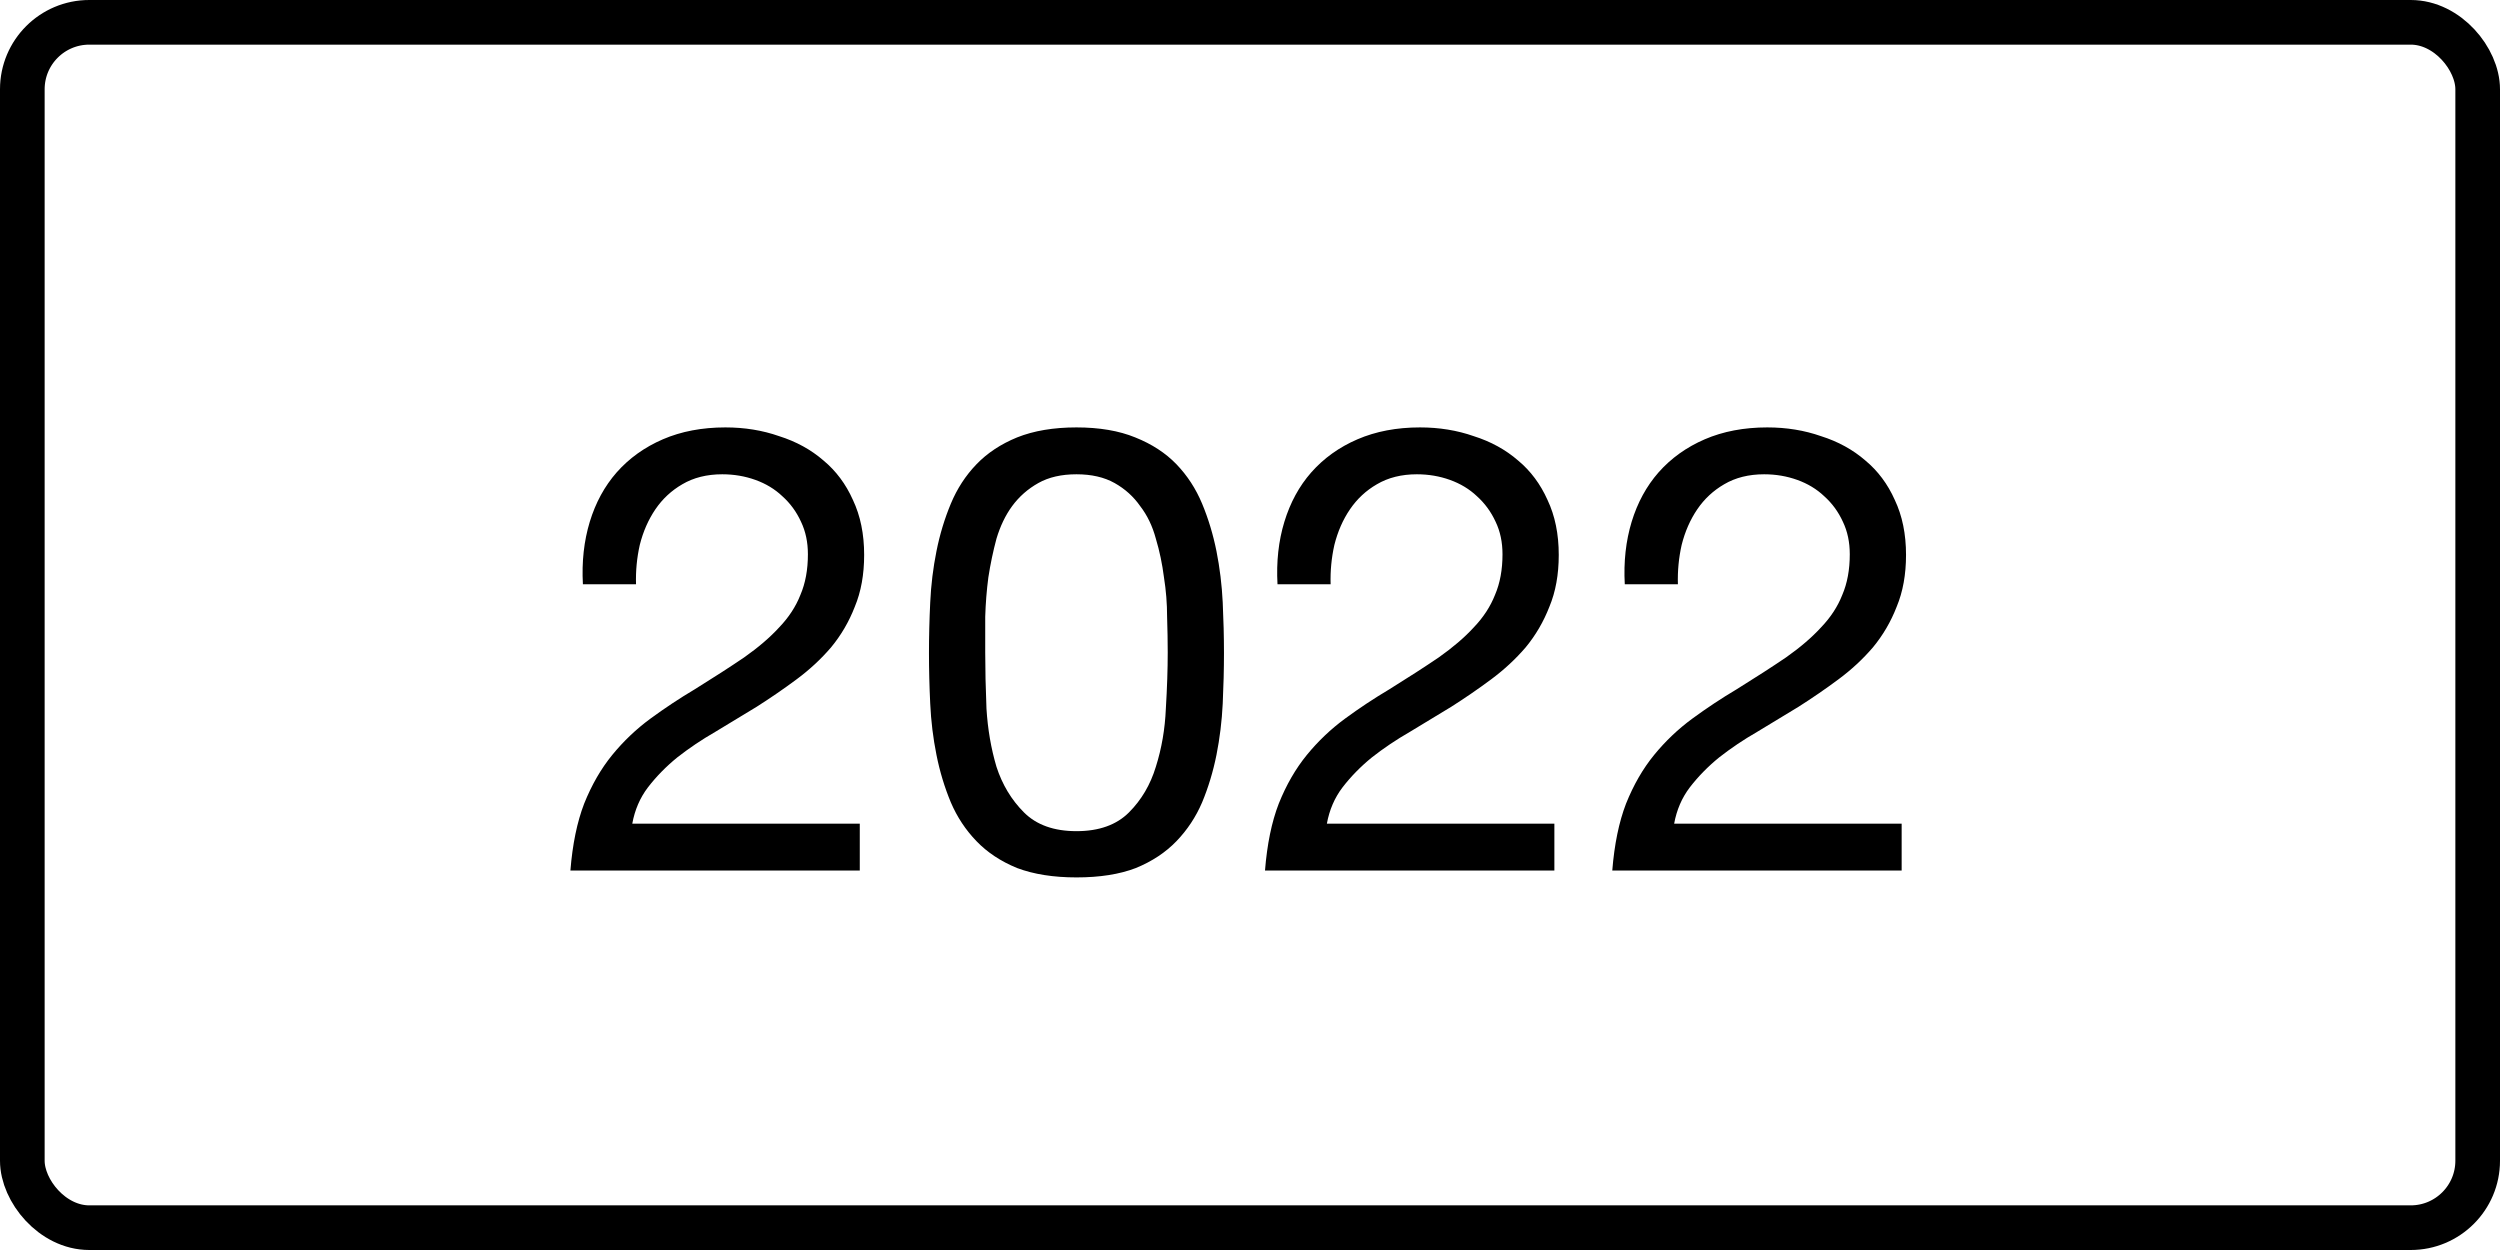 <svg width="56" height="28" viewBox="0 0 56 28" fill="none" xmlns="http://www.w3.org/2000/svg">
<rect x="0.5" y="0.5" width="55" height="27" rx="1.5" stroke="black"/>
<path d="M13.057 13.088C13.029 12.584 13.081 12.117 13.211 11.688C13.342 11.259 13.543 10.89 13.813 10.582C14.093 10.265 14.439 10.017 14.849 9.84C15.26 9.663 15.727 9.574 16.249 9.574C16.679 9.574 17.08 9.639 17.453 9.77C17.836 9.891 18.167 10.073 18.447 10.316C18.727 10.549 18.947 10.843 19.105 11.198C19.273 11.553 19.357 11.963 19.357 12.43C19.357 12.869 19.287 13.256 19.147 13.592C19.017 13.928 18.839 14.231 18.615 14.502C18.391 14.763 18.135 15.001 17.845 15.216C17.556 15.431 17.257 15.636 16.949 15.832C16.641 16.019 16.333 16.205 16.025 16.392C15.717 16.569 15.433 16.761 15.171 16.966C14.919 17.171 14.7 17.395 14.513 17.638C14.336 17.871 14.219 18.142 14.163 18.45H19.259V19.5H12.777C12.824 18.912 12.927 18.413 13.085 18.002C13.253 17.582 13.463 17.218 13.715 16.91C13.967 16.602 14.252 16.331 14.569 16.098C14.887 15.865 15.218 15.645 15.563 15.44C15.983 15.179 16.352 14.941 16.669 14.726C16.987 14.502 17.248 14.278 17.453 14.054C17.668 13.83 17.827 13.587 17.929 13.326C18.041 13.065 18.097 12.761 18.097 12.416C18.097 12.145 18.046 11.903 17.943 11.688C17.841 11.464 17.701 11.273 17.523 11.114C17.355 10.955 17.155 10.834 16.921 10.75C16.688 10.666 16.441 10.624 16.179 10.624C15.834 10.624 15.535 10.699 15.283 10.848C15.041 10.988 14.84 11.175 14.681 11.408C14.523 11.641 14.406 11.907 14.331 12.206C14.266 12.495 14.238 12.789 14.247 13.088H13.057ZM22.069 14.614C22.069 14.987 22.078 15.407 22.097 15.874C22.125 16.331 22.199 16.765 22.321 17.176C22.451 17.577 22.657 17.918 22.937 18.198C23.217 18.478 23.609 18.618 24.113 18.618C24.617 18.618 25.009 18.478 25.289 18.198C25.569 17.918 25.769 17.577 25.891 17.176C26.021 16.765 26.096 16.331 26.115 15.874C26.143 15.407 26.157 14.987 26.157 14.614C26.157 14.371 26.152 14.105 26.143 13.816C26.143 13.517 26.119 13.223 26.073 12.934C26.035 12.635 25.975 12.346 25.891 12.066C25.816 11.786 25.699 11.543 25.541 11.338C25.391 11.123 25.2 10.951 24.967 10.82C24.733 10.689 24.449 10.624 24.113 10.624C23.777 10.624 23.492 10.689 23.259 10.82C23.025 10.951 22.829 11.123 22.671 11.338C22.521 11.543 22.405 11.786 22.321 12.066C22.246 12.346 22.185 12.635 22.139 12.934C22.101 13.223 22.078 13.517 22.069 13.816C22.069 14.105 22.069 14.371 22.069 14.614ZM20.809 14.628C20.809 14.264 20.818 13.886 20.837 13.494C20.855 13.102 20.902 12.719 20.977 12.346C21.051 11.973 21.159 11.618 21.299 11.282C21.439 10.946 21.63 10.652 21.873 10.4C22.115 10.148 22.419 9.947 22.783 9.798C23.156 9.649 23.599 9.574 24.113 9.574C24.626 9.574 25.065 9.649 25.429 9.798C25.802 9.947 26.11 10.148 26.353 10.4C26.595 10.652 26.787 10.946 26.927 11.282C27.067 11.618 27.174 11.973 27.249 12.346C27.323 12.719 27.37 13.102 27.389 13.494C27.407 13.886 27.417 14.264 27.417 14.628C27.417 14.992 27.407 15.37 27.389 15.762C27.37 16.154 27.323 16.537 27.249 16.91C27.174 17.283 27.067 17.638 26.927 17.974C26.787 18.301 26.595 18.59 26.353 18.842C26.11 19.094 25.807 19.295 25.443 19.444C25.079 19.584 24.635 19.654 24.113 19.654C23.599 19.654 23.156 19.584 22.783 19.444C22.419 19.295 22.115 19.094 21.873 18.842C21.63 18.59 21.439 18.301 21.299 17.974C21.159 17.638 21.051 17.283 20.977 16.91C20.902 16.537 20.855 16.154 20.837 15.762C20.818 15.37 20.809 14.992 20.809 14.628ZM28.616 13.088C28.588 12.584 28.639 12.117 28.77 11.688C28.901 11.259 29.101 10.89 29.372 10.582C29.652 10.265 29.997 10.017 30.408 9.84C30.819 9.663 31.285 9.574 31.808 9.574C32.237 9.574 32.639 9.639 33.012 9.77C33.395 9.891 33.726 10.073 34.006 10.316C34.286 10.549 34.505 10.843 34.664 11.198C34.832 11.553 34.916 11.963 34.916 12.43C34.916 12.869 34.846 13.256 34.706 13.592C34.575 13.928 34.398 14.231 34.174 14.502C33.95 14.763 33.693 15.001 33.404 15.216C33.115 15.431 32.816 15.636 32.508 15.832C32.2 16.019 31.892 16.205 31.584 16.392C31.276 16.569 30.991 16.761 30.73 16.966C30.478 17.171 30.259 17.395 30.072 17.638C29.895 17.871 29.778 18.142 29.722 18.45H34.818V19.5H28.336C28.383 18.912 28.485 18.413 28.644 18.002C28.812 17.582 29.022 17.218 29.274 16.91C29.526 16.602 29.811 16.331 30.128 16.098C30.445 15.865 30.777 15.645 31.122 15.44C31.542 15.179 31.911 14.941 32.228 14.726C32.545 14.502 32.807 14.278 33.012 14.054C33.227 13.83 33.385 13.587 33.488 13.326C33.6 13.065 33.656 12.761 33.656 12.416C33.656 12.145 33.605 11.903 33.502 11.688C33.399 11.464 33.259 11.273 33.082 11.114C32.914 10.955 32.713 10.834 32.48 10.75C32.247 10.666 31.999 10.624 31.738 10.624C31.393 10.624 31.094 10.699 30.842 10.848C30.599 10.988 30.399 11.175 30.24 11.408C30.081 11.641 29.965 11.907 29.89 12.206C29.825 12.495 29.797 12.789 29.806 13.088H28.616ZM36.395 13.088C36.367 12.584 36.419 12.117 36.549 11.688C36.68 11.259 36.881 10.89 37.151 10.582C37.431 10.265 37.777 10.017 38.187 9.84C38.598 9.663 39.065 9.574 39.587 9.574C40.017 9.574 40.418 9.639 40.791 9.77C41.174 9.891 41.505 10.073 41.785 10.316C42.065 10.549 42.285 10.843 42.443 11.198C42.611 11.553 42.695 11.963 42.695 12.43C42.695 12.869 42.625 13.256 42.485 13.592C42.355 13.928 42.177 14.231 41.953 14.502C41.729 14.763 41.473 15.001 41.183 15.216C40.894 15.431 40.595 15.636 40.287 15.832C39.979 16.019 39.671 16.205 39.363 16.392C39.055 16.569 38.771 16.761 38.509 16.966C38.257 17.171 38.038 17.395 37.851 17.638C37.674 17.871 37.557 18.142 37.501 18.45H42.597V19.5H36.115C36.162 18.912 36.265 18.413 36.423 18.002C36.591 17.582 36.801 17.218 37.053 16.91C37.305 16.602 37.59 16.331 37.907 16.098C38.225 15.865 38.556 15.645 38.901 15.44C39.321 15.179 39.69 14.941 40.007 14.726C40.325 14.502 40.586 14.278 40.791 14.054C41.006 13.83 41.165 13.587 41.267 13.326C41.379 13.065 41.435 12.761 41.435 12.416C41.435 12.145 41.384 11.903 41.281 11.688C41.179 11.464 41.039 11.273 40.861 11.114C40.693 10.955 40.493 10.834 40.259 10.75C40.026 10.666 39.779 10.624 39.517 10.624C39.172 10.624 38.873 10.699 38.621 10.848C38.379 10.988 38.178 11.175 38.019 11.408C37.861 11.641 37.744 11.907 37.669 12.206C37.604 12.495 37.576 12.789 37.585 13.088H36.395Z" fill="black"/>
</svg>
